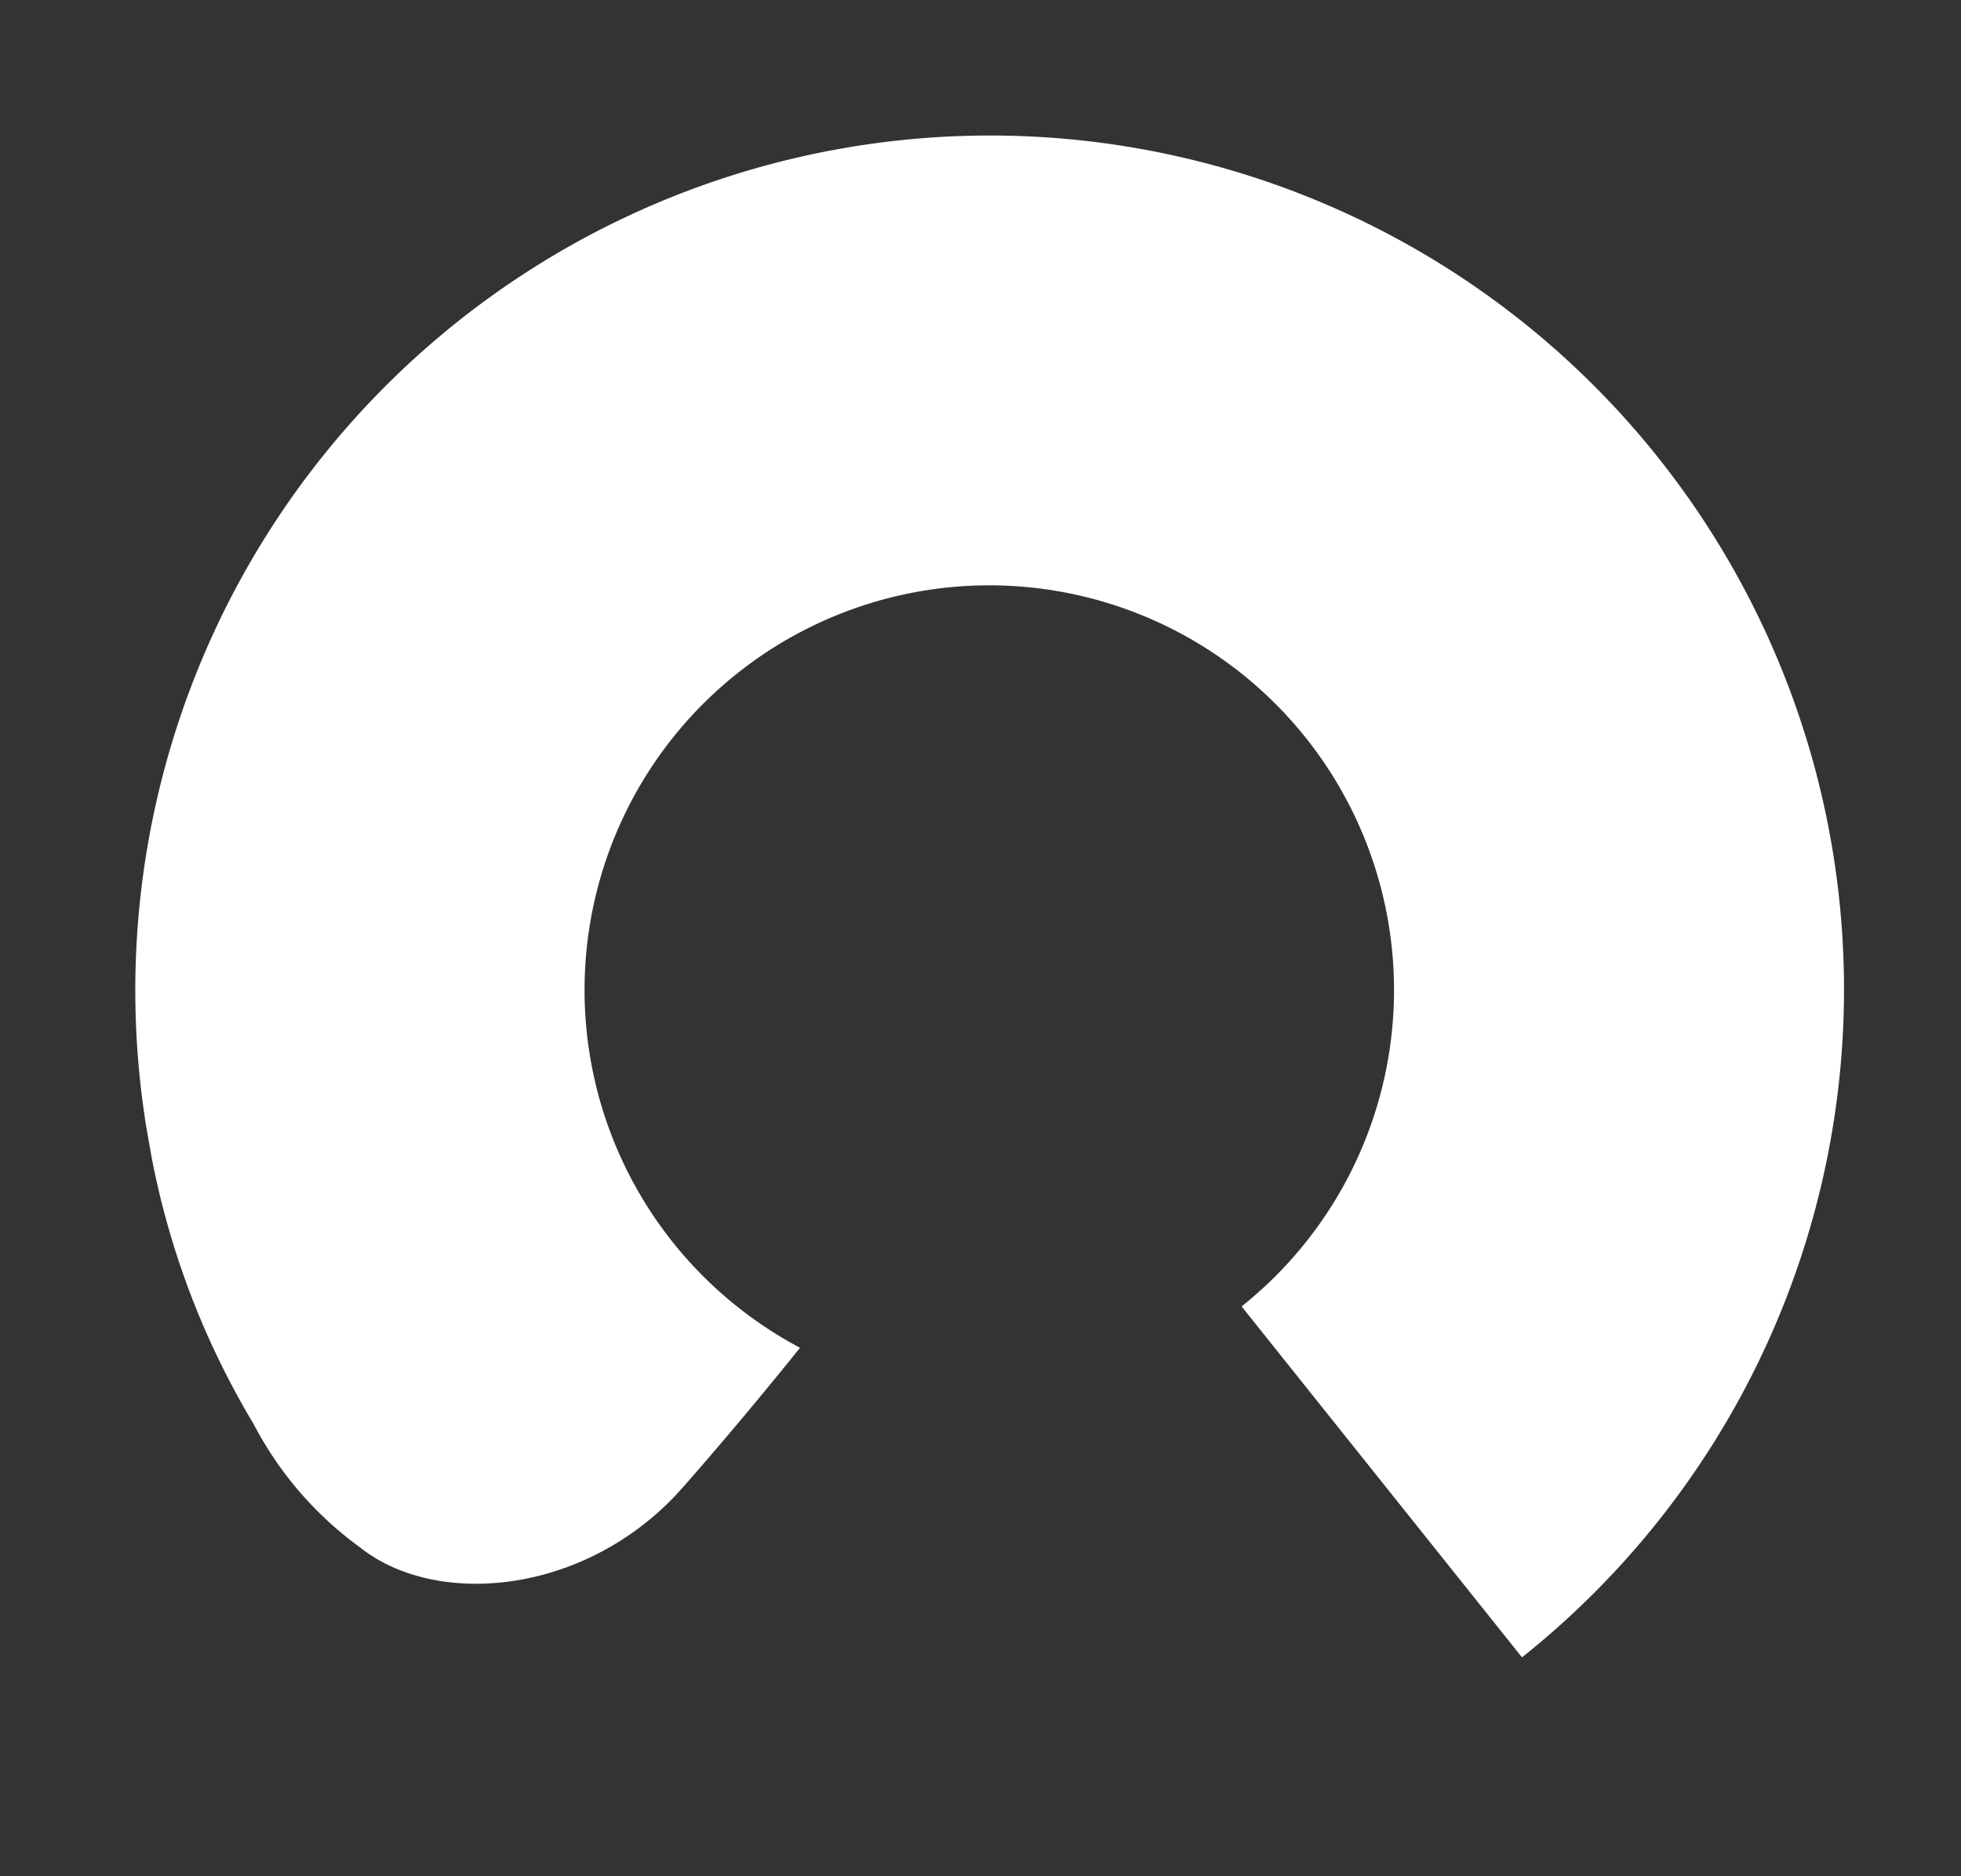 <svg xmlns="http://www.w3.org/2000/svg" xmlns:xlink="http://www.w3.org/1999/xlink" width="55.602" height="53.201" viewBox="0 0 55.602 53.201"><rect x="0" y="0" width="55.602" height="53.201" fill="#333333" stroke="none"/><defs><clipPath id="a"><rect width="45.48" height="48.44" fill="#fff"/></clipPath></defs><g transform="matrix(0.174, 0.985, -0.985, 0.174, 47.704, 0)"><g clip-path="url(#a)"><path d="M0,24.206A24.208,24.208,0,0,1,45.48,12.652L34.3,18.748a11.473,11.473,0,1,0-2.192,13.816,11.62,11.62,0,0,0,1.169-1.284s1.606,1.814,3.323,3.962c2.523,3.157,2.179,7.445.084,9.3a10.072,10.072,0,0,1-3.978,2.367,23.171,23.171,0,0,1-8.472,1.532c-.226,0-.453,0-.678-.01A24.235,24.235,0,0,1,0,24.206" transform="translate(0 0.001)" fill="#fff"/></g></g></svg>